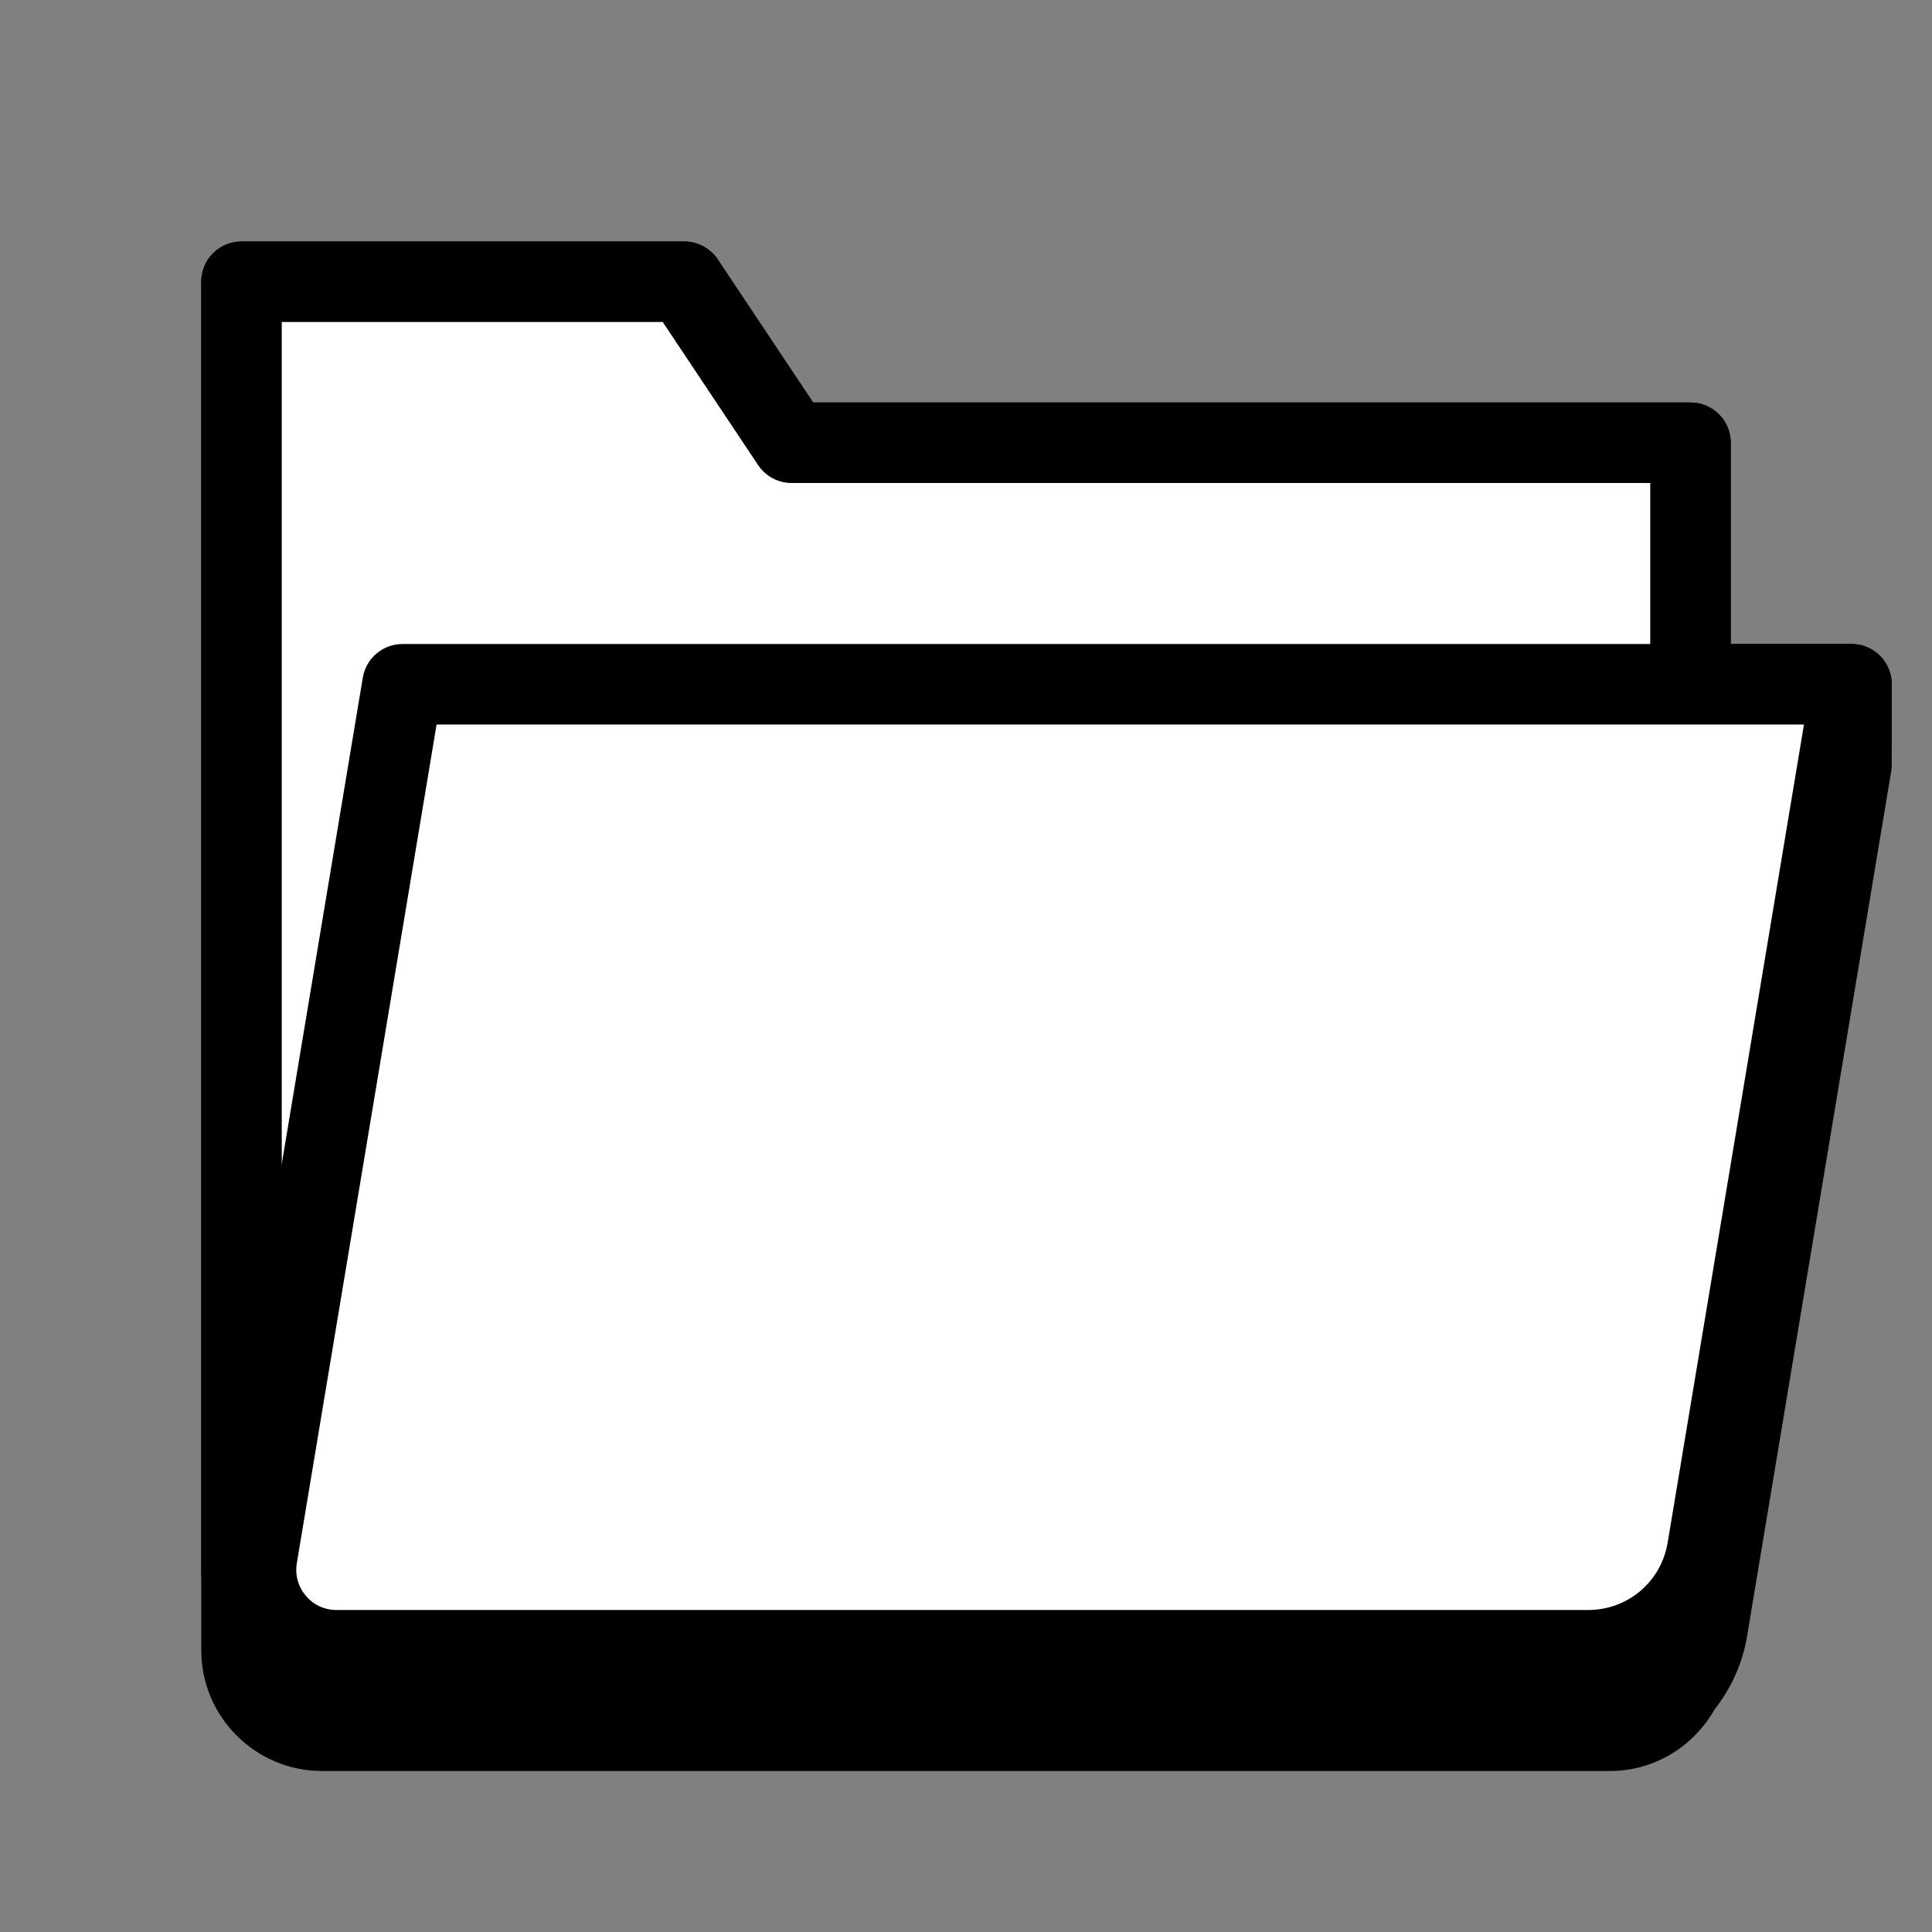 <svg xmlns="http://www.w3.org/2000/svg"  viewBox="0 0 48 48" width="50px" height="50px" baseProfile="basic"><rect x="0" y="0" width="48" height="48" fill="#808080" stroke="none"/><path d="M47,17.01c0.003-0.239-0.081-0.472-0.237-0.657C46.573,16.129,46.294,16,46,16h-3v-5c0-0.553-0.447-1-1-1H20.202	l-2.37-3.555C17.646,6.167,17.334,6,17,6H6C5.447,6,5,6.447,5,7v34c0,1.654,1.346,3,3,3h0.361h31.098H40	c1.119,0,2.086-0.623,2.601-1.534c0.402-0.513,0.689-1.125,0.803-1.809l3.582-21.493c0.008-0.047,0.012-0.095,0.013-0.142	C47.003,18.794,46.999,17.062,47,17.01z"/><path fill="#fff" d="M42,11H19.667L17,7H6v32c0,1.105,0.895,2,2,2h32c1.105,0,2-0.895,2-2V11z"/><path d="M40,42H8c-1.654,0-3-1.346-3-3V7c0-0.553,0.448-1,1-1h11c0.334,0,0.646,0.167,0.832,0.445L20.202,10H42c0.552,0,1,0.447,1,1	v28C43,40.654,41.654,42,40,42z M7,8v31c0,0.552,0.449,1,1,1h32c0.551,0,1-0.448,1-1V12H19.667c-0.334,0-0.646-0.167-0.832-0.445	L16.465,8H7z"/><path fill="#fff" d="M39.459,41H8.361c-1.236,0-2.176-1.11-1.973-2.329L10,17h36l-3.582,21.493	C42.177,39.94,40.925,41,39.459,41z"/><path d="M39.458,42H8.361c-0.883,0-1.718-0.387-2.289-1.061c-0.571-0.674-0.816-1.561-0.67-2.433l3.612-21.671	C9.094,16.354,9.511,16,10,16h36c0.294,0,0.573,0.129,0.763,0.354s0.271,0.521,0.223,0.811l-3.582,21.493	C43.082,40.595,41.422,42,39.458,42z M10.847,18L7.375,38.835c-0.049,0.295,0.03,0.584,0.224,0.812C7.791,39.874,8.062,40,8.361,40	h31.098c0.982,0,1.812-0.703,1.973-1.671L44.819,18H10.847z"/></svg>